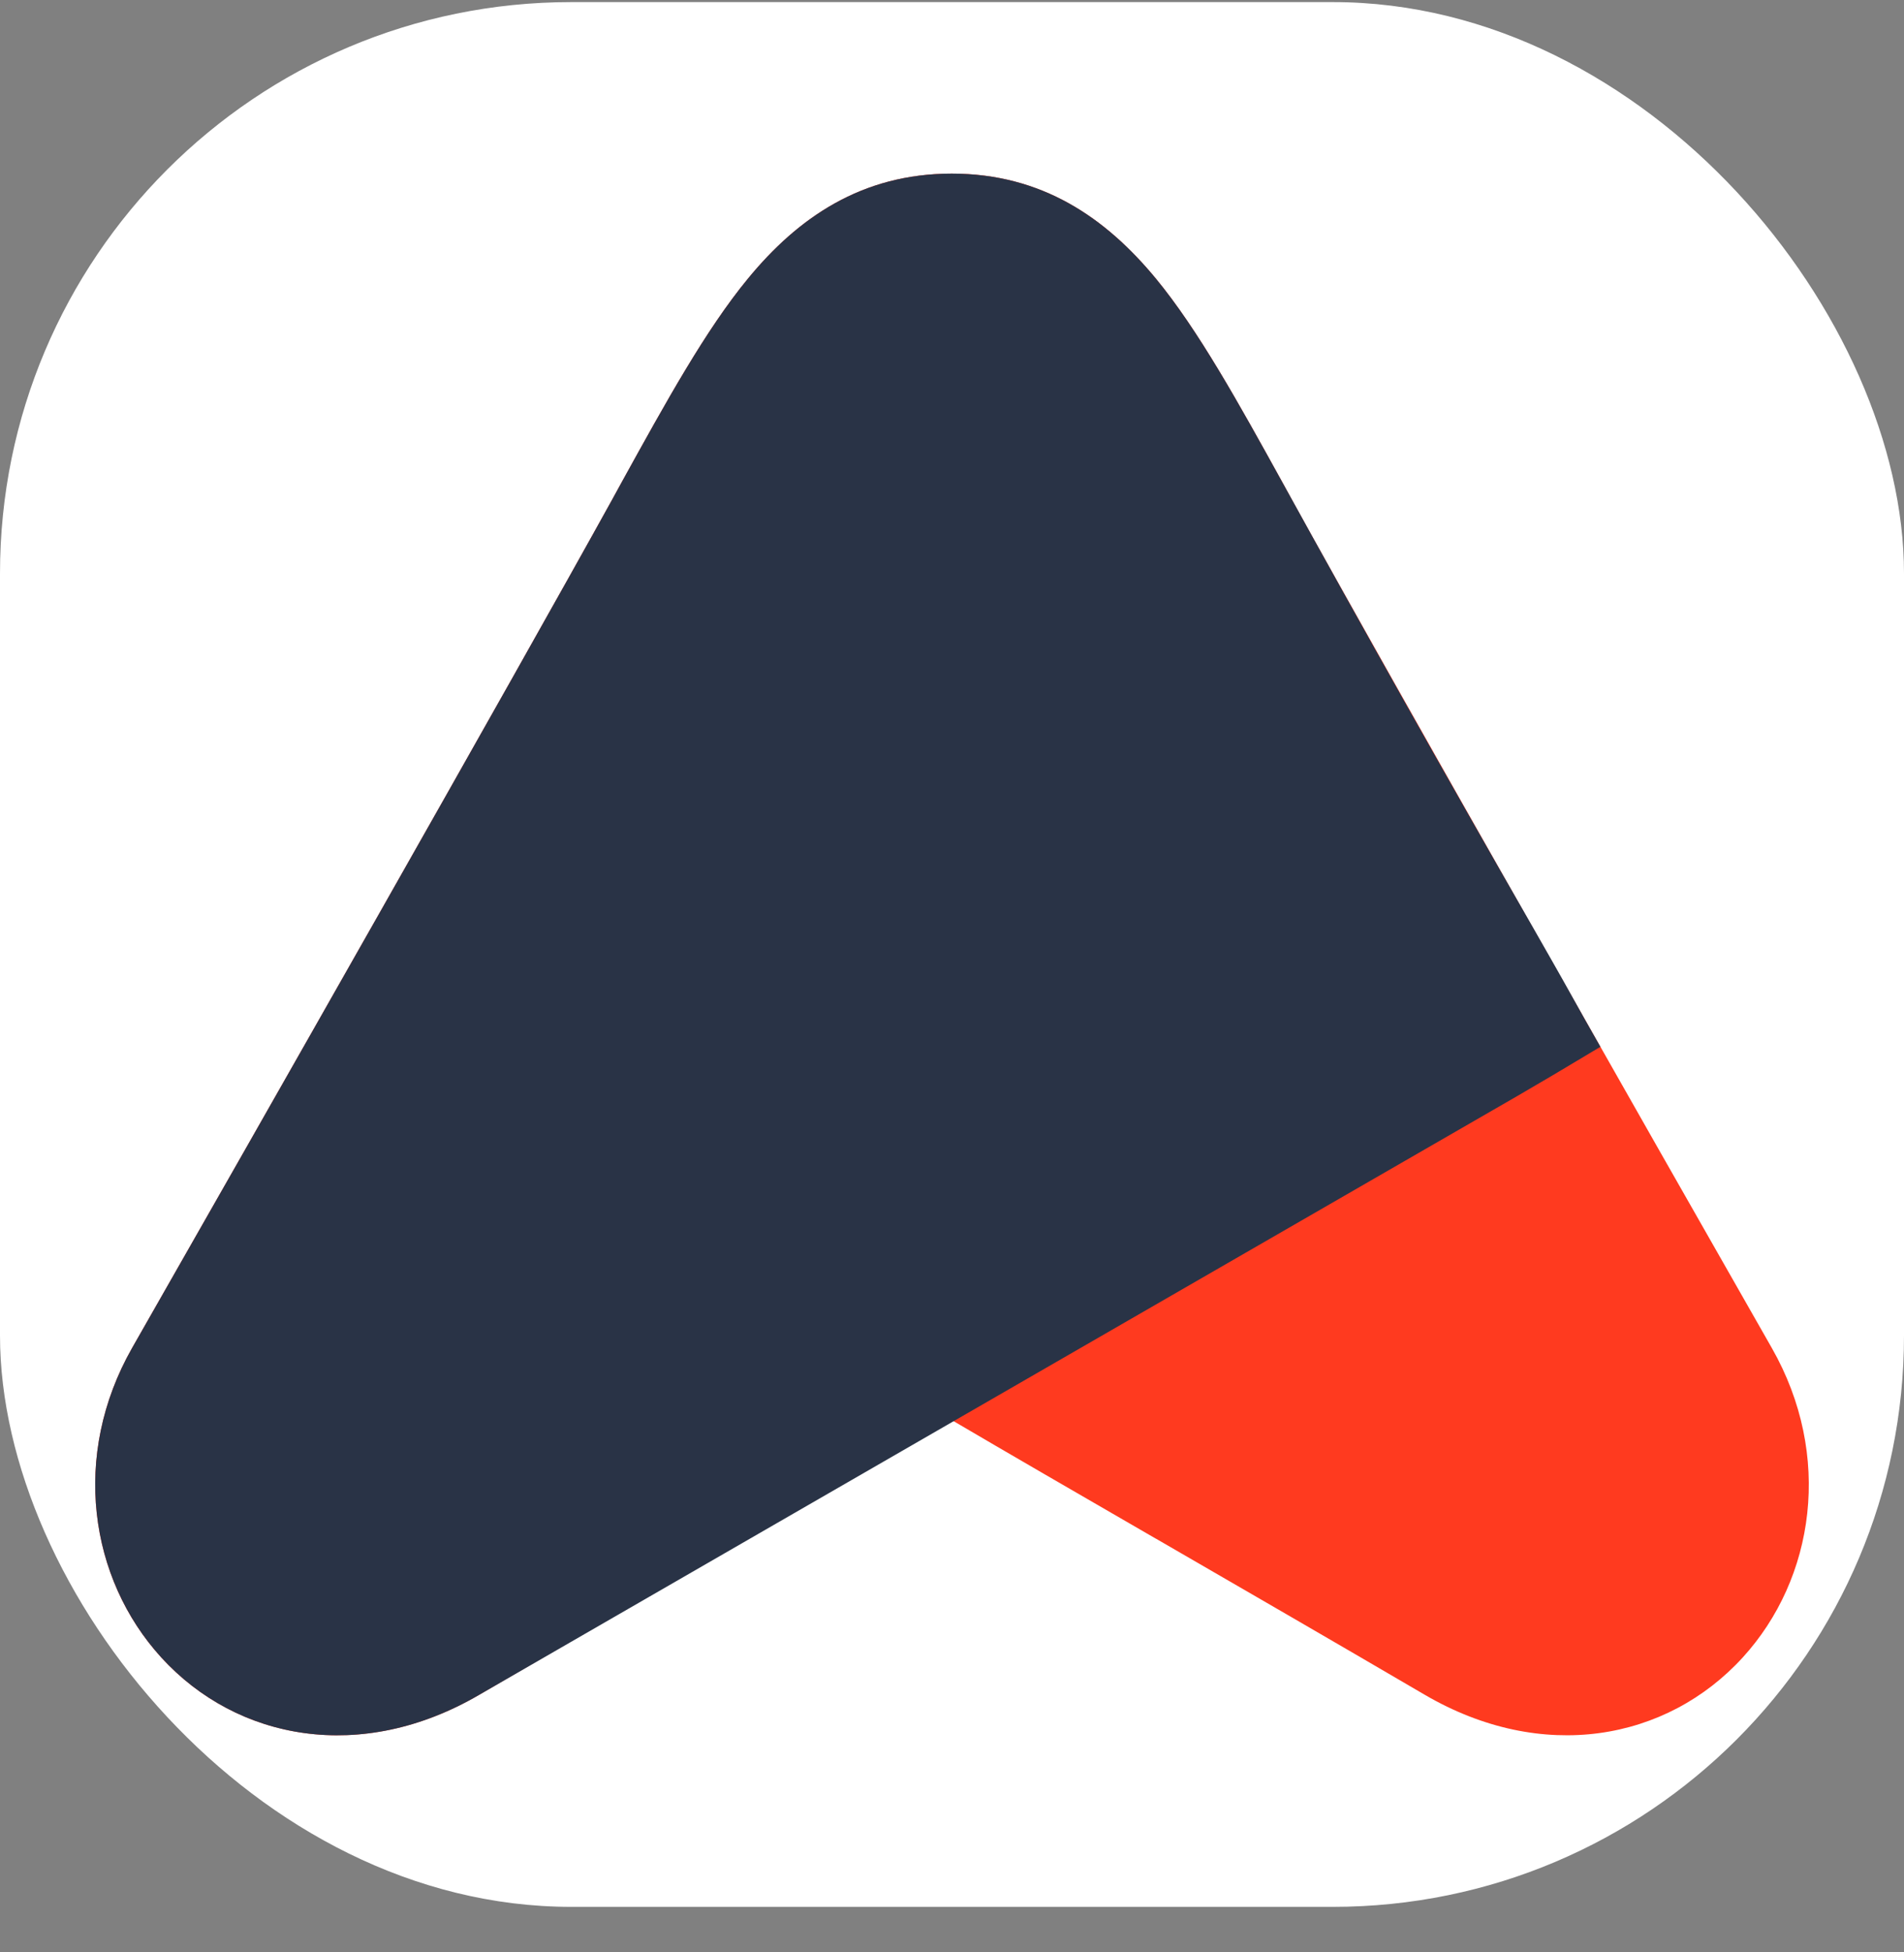 <svg xmlns="http://www.w3.org/2000/svg" width="40" height="41" viewBox="0 0 40 41" fill="none"><rect x="0" y="0" width="40" height="41" fill="#808080" stroke="none"/><rect y="0.044" width="40" height="40" rx="12" fill="white"></rect><path fill-rule="evenodd" clip-rule="evenodd" d="M19.995 3.646C18.101 3.646 16.762 4.574 15.713 5.851C14.827 6.925 13.992 8.441 13.067 10.115L12.867 10.48C10.768 14.274 5.269 23.941 2.775 28.308C1.493 30.561 1.873 33.147 3.389 34.808C4.987 36.556 7.602 37.033 10.073 35.587C12.008 34.455 13.93 33.344 15.658 32.345C17.342 31.37 18.843 30.503 19.997 29.823C21.139 30.494 22.62 31.351 24.281 32.311H24.283C26.027 33.32 27.971 34.443 29.926 35.587C32.398 37.033 35.013 36.556 36.611 34.808C38.127 33.147 38.508 30.561 37.223 28.308C34.731 23.941 29.23 14.274 27.133 10.48L26.944 10.134C26.013 8.449 25.172 6.929 24.283 5.85C23.229 4.574 21.892 3.646 19.995 3.646Z" fill="#FF3A1F"></path><path fill-rule="evenodd" clip-rule="evenodd" d="M19.995 3.646C18.101 3.646 16.762 4.574 15.713 5.851C14.827 6.925 13.992 8.441 13.067 10.115L12.867 10.48C10.768 14.274 5.269 23.941 2.775 28.308C1.493 30.561 1.873 33.147 3.389 34.808C4.984 36.555 7.597 37.033 10.067 35.592L31.884 23.012C32.322 22.759 32.842 22.451 33.622 21.983C33.373 21.545 33.189 21.22 33.026 20.925C32.894 20.688 32.772 20.47 32.636 20.232L32.194 19.457C30.417 16.364 28.667 13.257 26.944 10.134C26.013 8.449 25.172 6.929 24.283 5.85C23.229 4.574 21.892 3.646 19.995 3.646Z" fill="#293346"></path></svg>